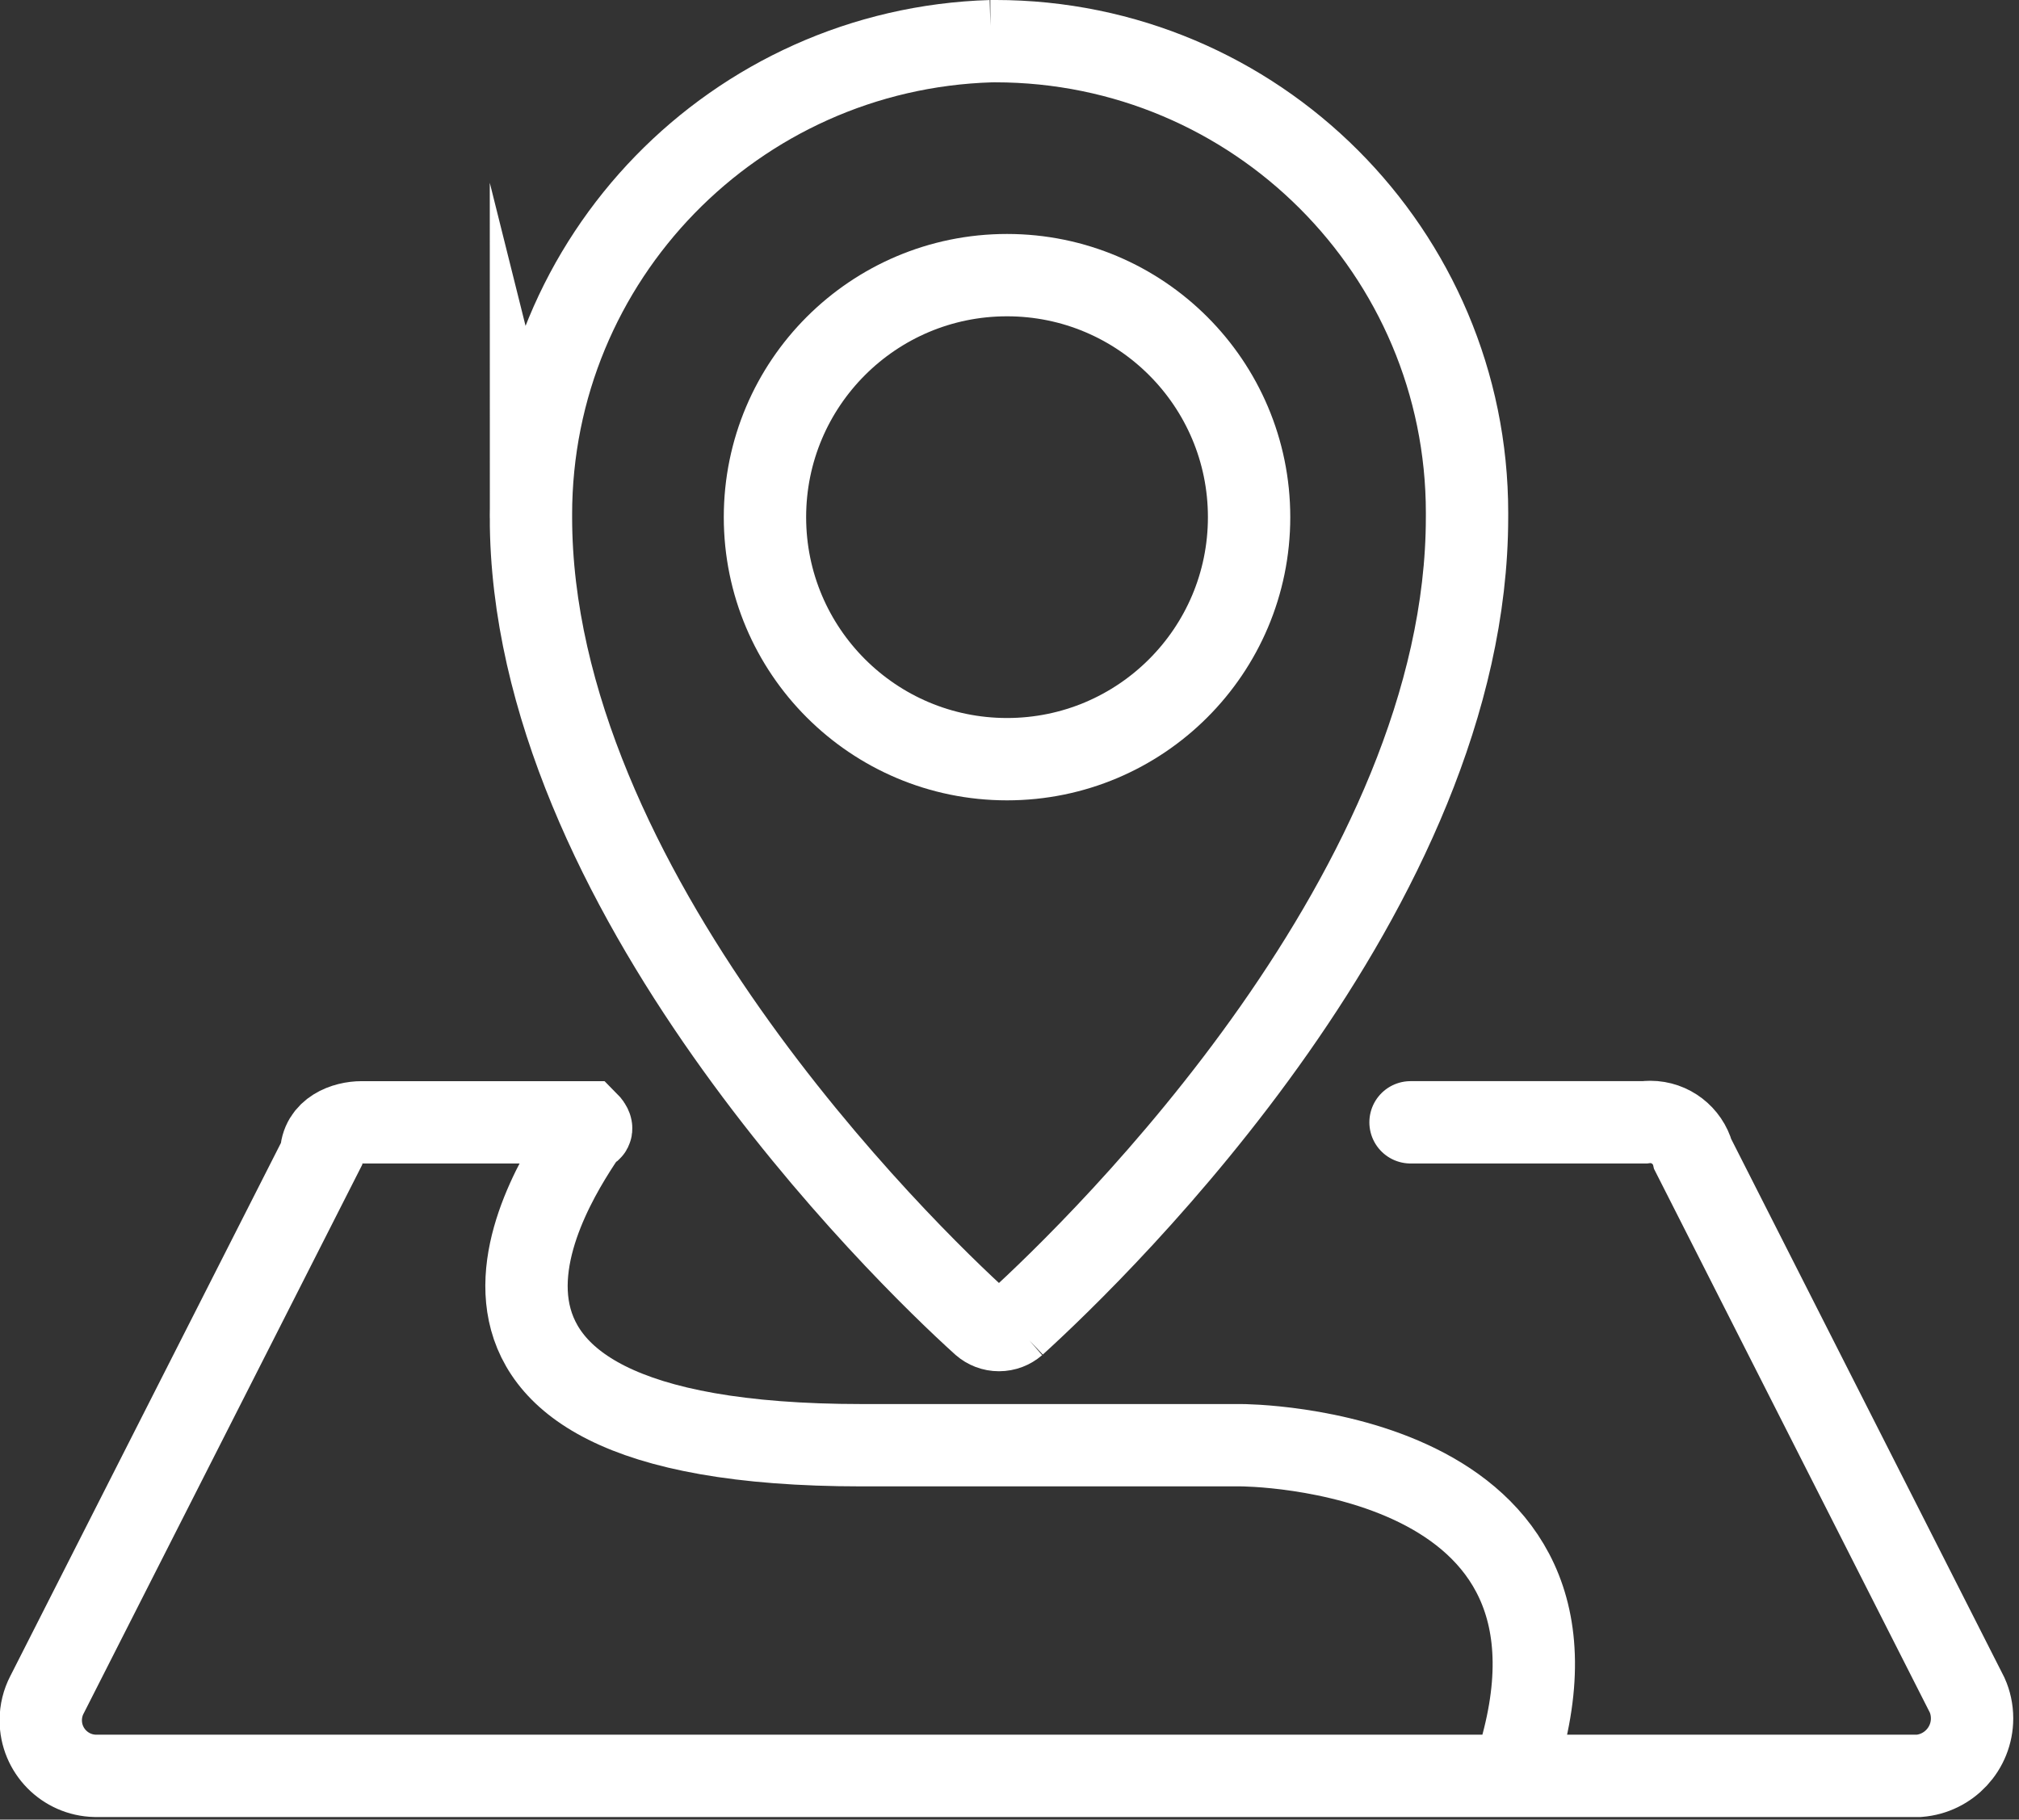 <!-- Generated by IcoMoon.io -->
<svg version="1.1" xmlns="http://www.w3.org/2000/svg" width="142" height="128" viewBox="0 0 142 128">
<rect x="0" y="0" width="142" height="128" fill="#333333" stroke="none"/>
<title>static-feature-02</title>
<path fill="none" stroke="#fff" stroke-width="5.792" stroke-miterlimit="10" stroke-linecap="butt" stroke-linejoin="miter" d="M87.851 36.379c0 9.403-7.622 17.025-17.025 17.025s-17.025-7.622-17.025-17.025c0-9.403 7.622-17.025 17.025-17.025s17.025 7.622 17.025 17.025z"></path>
<path fill="none" stroke="#fff" stroke-width="5.792" stroke-miterlimit="10" stroke-linecap="butt" stroke-linejoin="miter" d="M37.343 36.382c0 26.107 26.107 51.646 31.783 56.76 0.303 0.262 0.7 0.422 1.135 0.422s0.833-0.16 1.137-0.424l-0.002 0.002c6.244-5.676 31.783-30.648 31.783-56.76 0.001-0.089 0.001-0.194 0.001-0.3 0-18.329-14.858-33.187-33.187-33.187-0.105 0-0.211 0.001-0.316 0.002l0.016-0c-17.981 0.545-32.351 15.252-32.351 33.315 0 0.060 0 0.12 0.001 0.18v-0.009z"></path>
<path fill="none" stroke="#fff" stroke-width="5.792" stroke-miterlimit="10" stroke-linecap="round" stroke-linejoin="miter" d="M99.206 78.949h16.457c0.121-0.016 0.26-0.026 0.401-0.026 1.429 0 2.633 0.963 2.999 2.275l0.005 0.022 19.287 38.026c0.217 0.481 0.344 1.042 0.344 1.633 0 2.132-1.645 3.879-3.735 4.042l-0.014 0.001h-128.255c-2.124-0.046-3.828-1.778-3.828-3.909 0-0.645 0.156-1.253 0.433-1.789l-0.010 0.022 19.299-38.026c0-1.703 1.703-2.27 2.838-2.27h15.893s0.579 0.579 0 0.579c-2.27 3.406-15.325 22.134 19.296 22.134h26.674s26.674 0 19.296 22.701"></path>
</svg>
